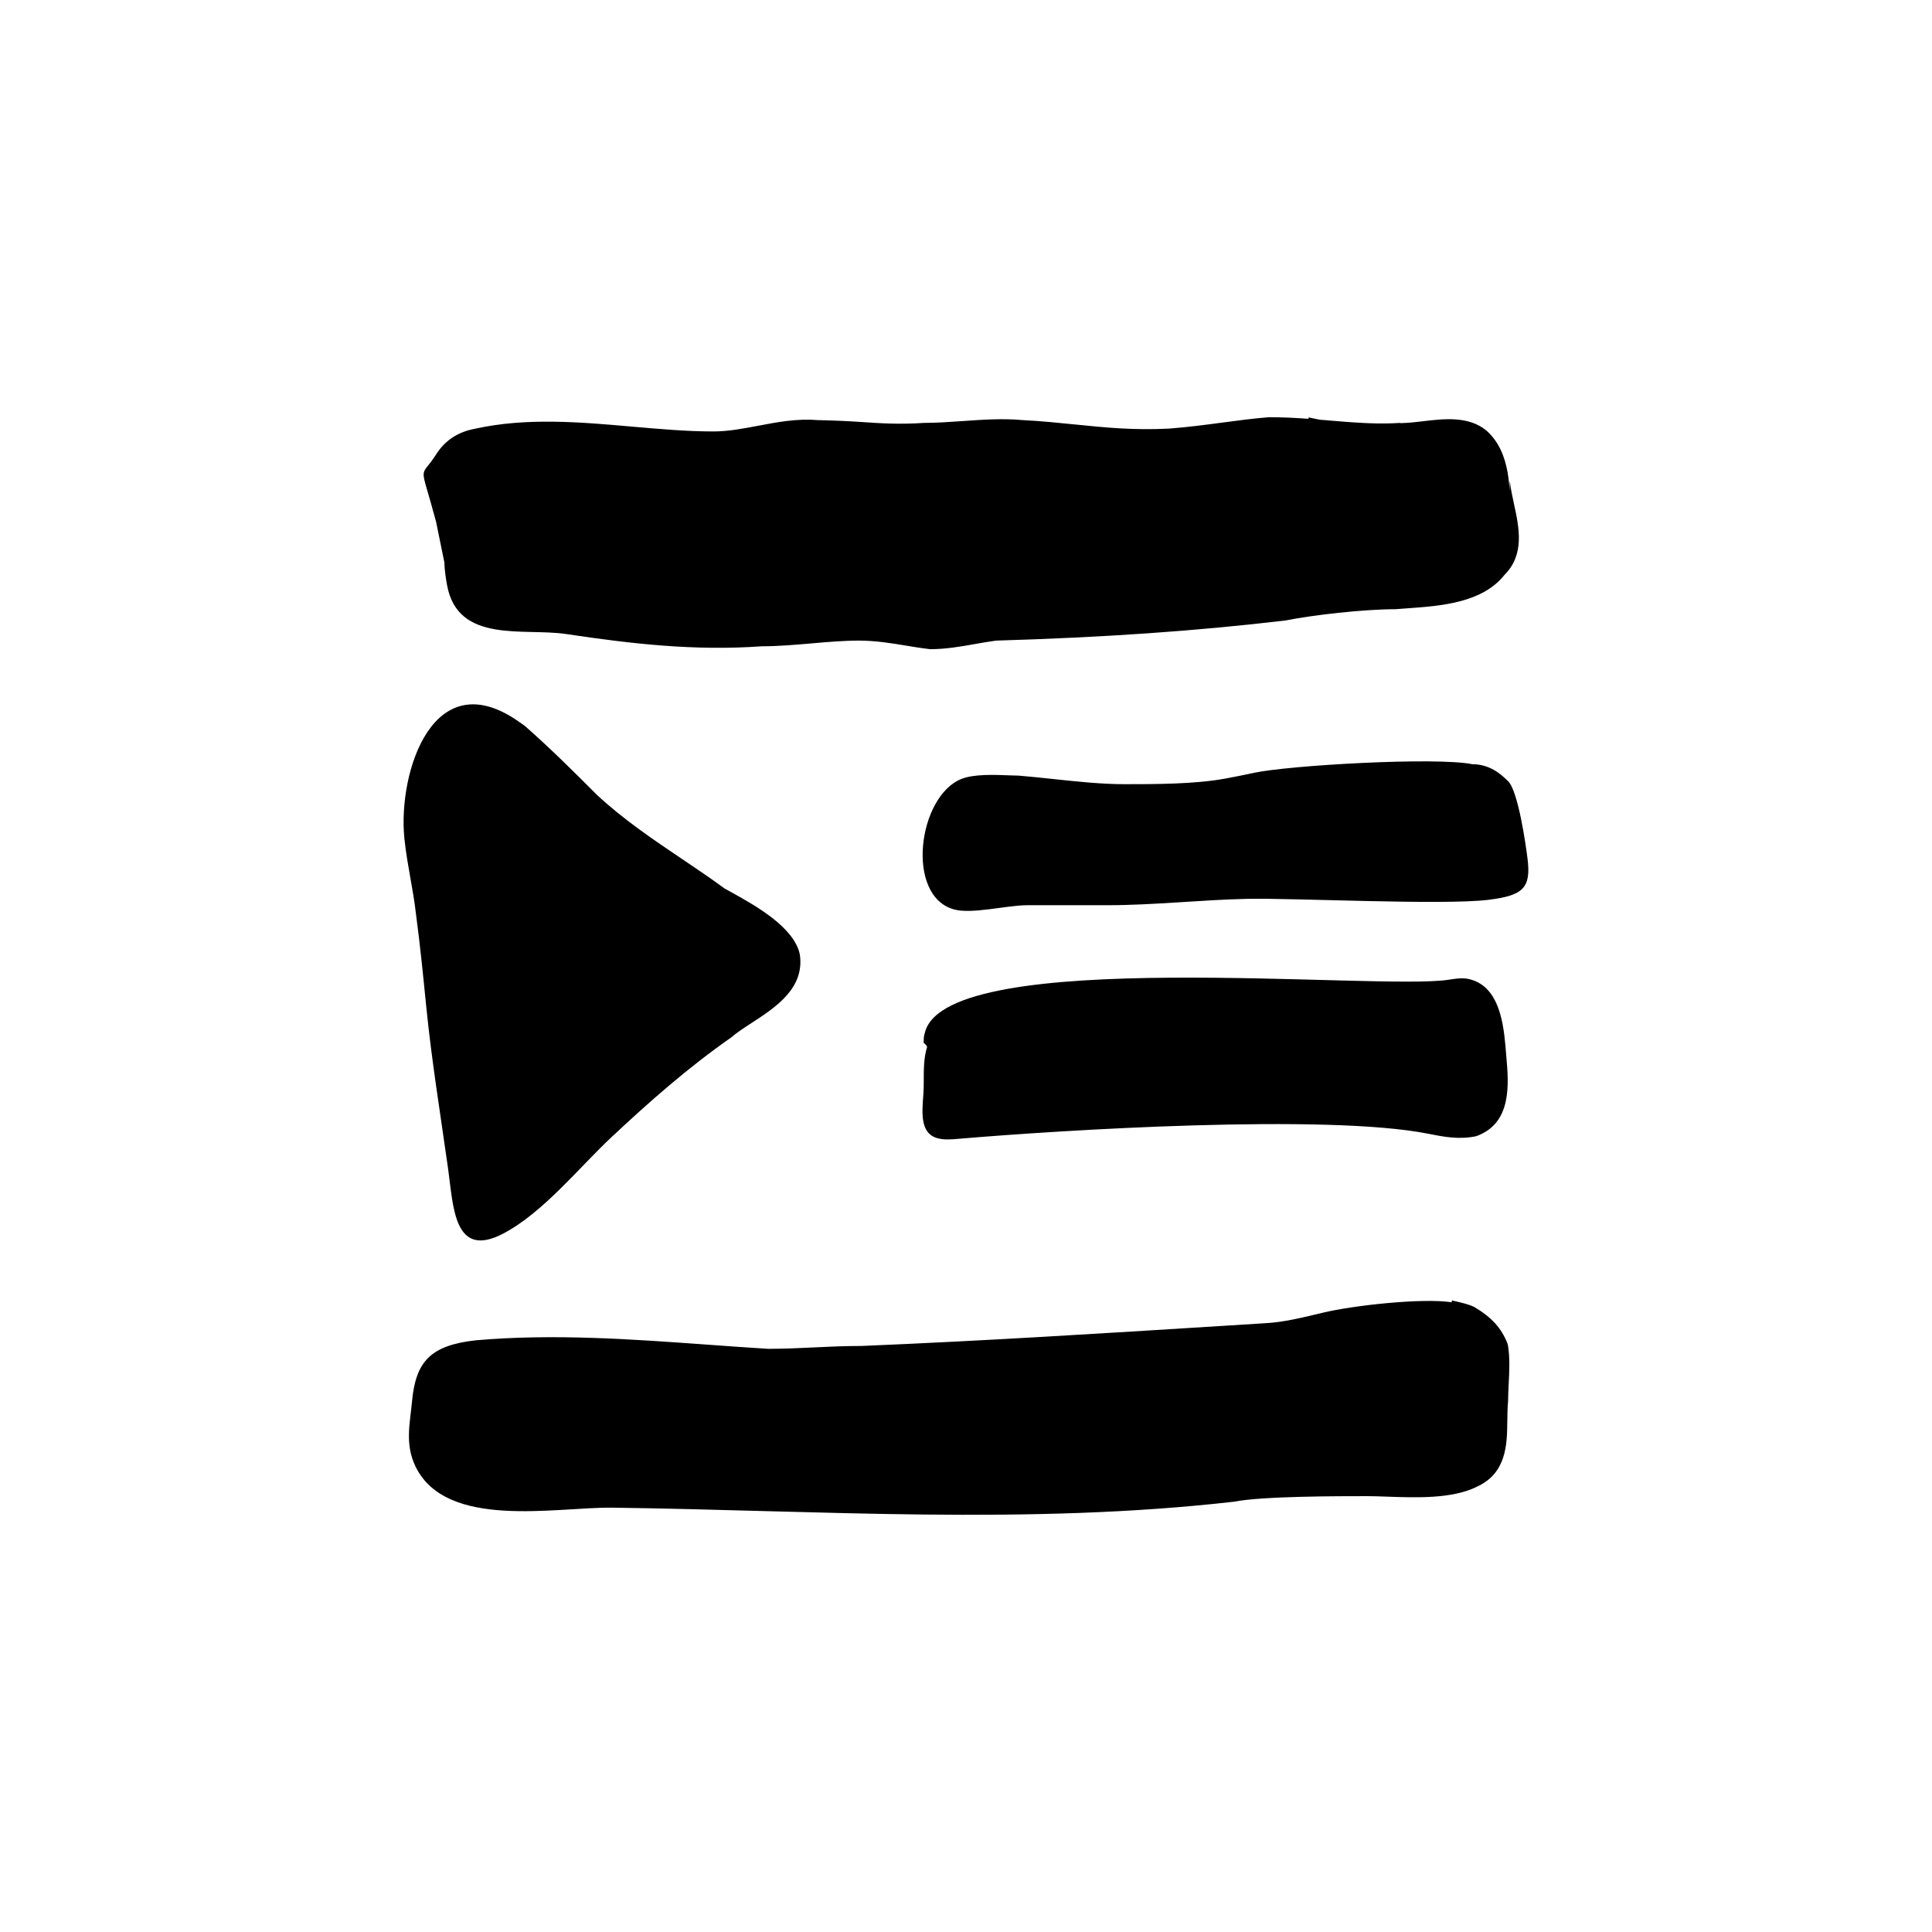 <?xml version="1.0" encoding="UTF-8"?>
<!-- Uploaded to: SVG Repo, www.svgrepo.com, Generator: SVG Repo Mixer Tools -->
<svg fill="#000000" width="800px" height="800px" version="1.1" viewBox="144 144 512 512" xmlns="http://www.w3.org/2000/svg">
 <g>
  <path d="m545.21 277.49c-0.441-2.047-0.867-3.977-1.043-5.758-0.18-2.016-0.125 13.105-0.07 10.453 0.18-8.082 0.414-18.141-6.09-23.996-4.684-4.016-11.438-3.203-16.867-2.559-1.848 0.223-3.621 0.441-5.672 0.492-0.137 0.031-0.281 0.055-0.43-0.047-2.672 0.176-5.336 0.188-8.012 0.09-0.504-0.031-0.996-0.051-1.527-0.066-3.082-0.145-6.211-0.406-9.43-0.68-0.75-0.066-1.512-0.125-2.273-0.188-1.219-0.227-2.266-0.449-2.969-0.609l-0.086 0.367c-3.336-0.242-6.769-0.422-10.352-0.422h-0.168c-4.332 0.359-8.332 0.898-12.395 1.438-4.394 0.586-8.934 1.188-13.969 1.578-9.512 0.48-16.965-0.281-24.832-1.078-4.434-0.449-9.02-0.918-14.113-1.18-5.215-0.48-10.66-0.098-15.934 0.273-3.481 0.242-6.777 0.473-10.152 0.48-6.574 0.438-11.531 0.105-16.781-0.258-3.629-0.246-7.453-0.402-11.559-0.492-5.297-0.434-10.496 0.535-15.516 1.496-4.121 0.777-8.016 1.516-11.898 1.516-6.977 0-14.012-0.621-21.461-1.27-13.82-1.219-28.113-2.465-41.711 0.551-4.508 0.82-7.969 3.094-10.289 6.75-4.449 7.012-4.449 1.391-0.047 17.906l2.215 10.836c0 1.977 0.488 4.848 0.707 6.016 2.875 15.512 20.355 11.23 31.492 12.891 17.441 2.606 34.062 4.527 51.941 3.254 4.266 0 8.734-0.387 13.062-0.762 4.219-0.367 8.578-0.746 12.629-0.746 4.449 0 8.664 0.695 12.734 1.367 1.965 0.324 3.898 0.645 6.156 0.906 4.144 0 7.977-0.676 11.68-1.328 1.961-0.348 3.941-0.699 5.773-0.941 28.617-0.848 52.941-2.527 76.742-5.34 7.195-1.438 20.555-2.977 29.191-2.988l3.012-0.227c8.855-0.629 19.875-1.414 25.766-8.812 5.477-5.457 3.918-12.609 2.543-18.914z"/>
  <path d="m254.26 386.41c1.098 8.203 1.898 16.309 2.68 24.152 1.445 14.5 3.785 28.742 5.805 43.145 1.41 10.066 1.512 24.07 14.629 17.195 10.57-5.543 20.062-17.48 28.723-25.59 10.039-9.395 20.375-18.488 31.668-26.371 1.445-1.266 3.406-2.539 5.477-3.883 6.281-4.09 14.102-9.176 12.707-18.199-1.605-7.215-11.652-12.809-18.309-16.504l-1.559-0.852c-3.809-2.797-7.703-5.414-11.598-8.039-7.512-5.062-15.281-10.305-22.223-16.75-6.746-6.746-12.078-12.07-19.176-18.348-0.453-0.301-0.871-0.605-1.273-0.891-22.965-16.469-32.387 13.18-30.656 30.582 0 0.004 0.066 0.645 0.066 0.645 0.383 3.457 0.957 6.715 1.535 9.977 0.566 3.16 1.121 6.324 1.504 9.73z"/>
  <path d="m543.68 351.04c-2.102-2.102-5.062-4.516-9.48-4.516-9.664-1.953-48.406 0.273-57.879 2.277-2.637 0.559-5.203 1.109-7.672 1.543-8.082 1.473-18.434 1.473-26.754 1.473-6.031 0-12.531-0.699-18.812-1.371-3.023-0.316-6.016-0.645-9.145-0.898-0.621 0-1.43-0.035-2.367-0.07-3.984-0.16-9.457-0.379-12.793 0.953-11.496 4.594-14.949 30.996-1.949 34.578 4.766 1.316 13.98-1.117 19.371-1.117h21.164c12.426 0 24.801-1.426 37.215-1.688 12.156-0.258 51.844 1.738 63.867 0.258 9.184-1.129 11.34-3.117 10.363-10.914-0.469-3.785-2.477-17.859-5.129-20.508z"/>
  <path d="m541.51 412.55c-1.27-4.328-3.629-8.09-8.328-9.109-1.762-0.383-3.594-0.059-5.375 0.211-18.922 2.887-132.01-8.926-138.62 13.699-0.195 0.672-0.379 1.301-0.379 1.965l-0.039 0.996 0.734 0.734c0.066 0.082 0.141 0.238 0.18 0.492-0.883 2.648-0.883 5.934-0.883 9.109 0 0-0.02 1.691-0.02 1.699-0.051 4.188-1.777 11.598 3.422 13.219 1.824 0.57 3.785 0.406 5.688 0.242 27.293-2.336 97.637-6.731 124.66-1.344 3.949 0.785 8.047 1.605 12.641 0.645 9.559-3.414 8.652-13.766 7.984-21.32-0.266-3.195-0.535-7.438-1.656-11.238z"/>
  <path d="m543.48 500c-1.637-4.09-4.133-6.852-8.766-9.629-1.734-0.867-5.238-1.586-5.93-1.727l-0.098 0.469c-7.769-1.184-26.148 0.832-34.273 2.801-5.301 1.281-10.309 2.492-14.887 2.734l-11.34 0.711c-32.641 2.047-63.469 3.981-95.816 5.332-4.578 0-8.586 0.191-12.594 0.383-3.926 0.188-7.856 0.371-12.191 0.379-5.269-0.316-10.602-0.711-15.98-1.098-20.172-1.461-41.016-2.961-61.535-1.16-12.004 1.336-15.91 5.637-16.883 16.227-0.535 5.793-1.934 11.285 0.926 17.207 8.148 16.852 37.277 10.723 52.16 10.918 54.906 0.715 110.1 4.664 164.84-1.594 7.316-1.461 27.719-1.461 35.266-1.461 1.527 0 3.273 0.066 5.148 0.133 7.723 0.273 17.355 0.625 23.852-2.625 7.926-3.602 8.012-11.297 8.074-17.48 0.02-1.676 0.035-3.356 0.207-5.215 0-1.441 0.082-2.969 0.156-4.516 0.176-3.41 0.359-6.938-0.191-10.254z"/>
 </g>
</svg>